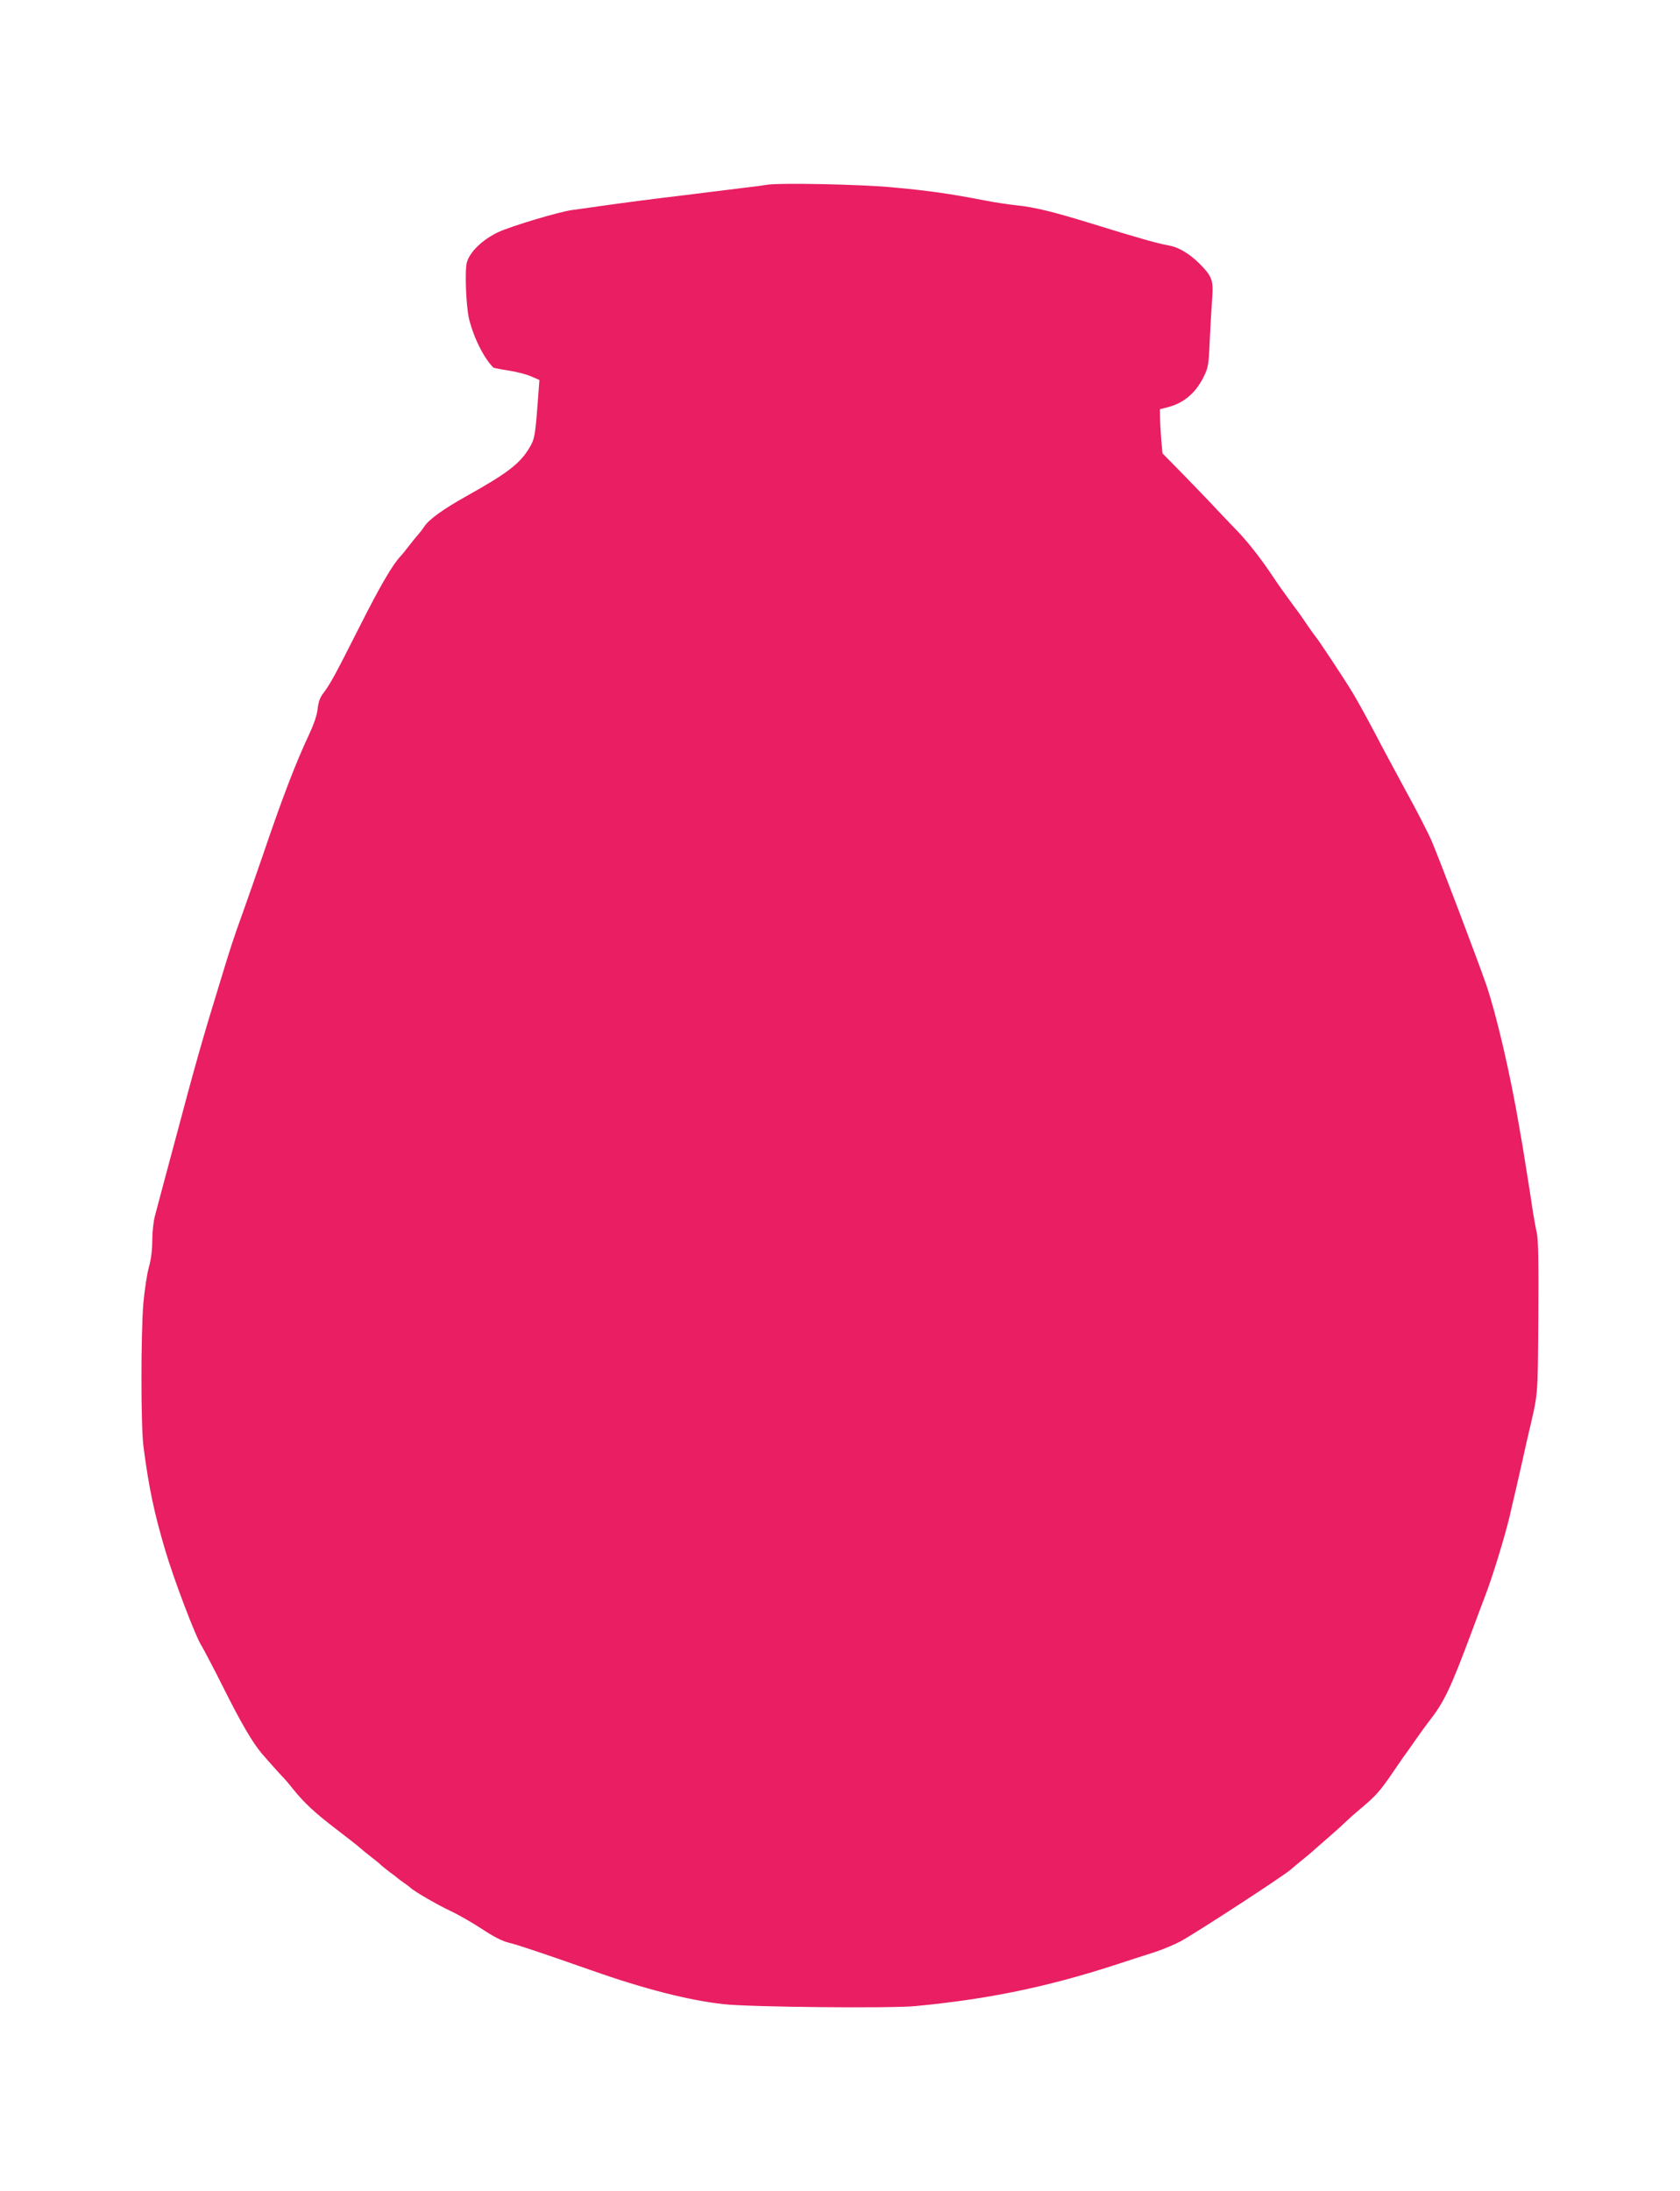 <?xml version="1.0" standalone="no"?>
<!DOCTYPE svg PUBLIC "-//W3C//DTD SVG 20010904//EN"
 "http://www.w3.org/TR/2001/REC-SVG-20010904/DTD/svg10.dtd">
<svg version="1.0" xmlns="http://www.w3.org/2000/svg"
 width="982pt" height="1280pt" viewBox="0 0 982 1280"
 preserveAspectRatio="xMidYMid meet">
<g transform="translate(0,1280) scale(0.1,-0.1)"
fill="#e91e63" stroke="none">
<path d="M4480 11720 c-25 -4 -90 -13 -145 -19 -55 -7 -131 -16 -170 -21 -38
-5 -110 -14 -160 -20 -180 -21 -362 -45 -510 -66 -60 -9 -128 -18 -150 -21
-76 -10 -360 -95 -434 -130 -92 -44 -165 -115 -182 -176 -13 -47 -5 -251 12
-327 26 -109 86 -231 143 -288 3 -2 43 -10 89 -17 45 -7 105 -22 131 -34 l49
-21 -7 -93 c-17 -231 -20 -250 -50 -301 -55 -93 -127 -149 -361 -280 -142 -79
-224 -138 -254 -181 -11 -17 -29 -40 -39 -51 -9 -10 -33 -39 -52 -64 -19 -25
-40 -51 -47 -58 -48 -50 -121 -175 -241 -413 -148 -293 -171 -334 -212 -389
-19 -24 -29 -52 -33 -90 -3 -35 -22 -91 -52 -155 -77 -164 -156 -370 -268
-700 -36 -104 -88 -255 -117 -335 -58 -161 -70 -198 -136 -415 -99 -321 -146
-487 -265 -935 -45 -168 -89 -331 -113 -423 -9 -32 -16 -97 -16 -145 0 -57 -7
-111 -20 -157 -11 -39 -25 -133 -32 -210 -15 -186 -15 -724 1 -840 32 -243 62
-383 126 -600 52 -176 182 -518 215 -564 9 -15 66 -122 125 -240 102 -204 170
-321 225 -386 35 -41 112 -127 130 -145 8 -8 32 -36 53 -63 67 -83 129 -140
252 -234 66 -50 129 -100 140 -110 11 -10 40 -34 65 -53 25 -19 51 -40 58 -48
8 -7 30 -25 50 -40 21 -15 39 -29 42 -32 3 -3 21 -17 40 -30 19 -13 37 -27 40
-30 13 -16 163 -103 233 -135 43 -20 125 -67 182 -104 67 -45 122 -73 157 -81
54 -13 182 -56 479 -160 314 -111 577 -178 781 -200 154 -17 977 -25 1119 -11
422 40 765 111 1153 236 94 31 207 67 251 81 44 15 109 42 145 61 89 48 605
384 645 420 11 10 41 35 67 56 26 21 53 43 60 50 7 7 47 41 88 77 41 36 86 76
100 90 14 14 54 50 90 80 91 76 117 105 189 211 36 52 71 104 80 115 9 12 23
32 31 44 17 25 85 120 97 135 94 119 129 192 257 535 19 52 53 142 75 200 42
107 117 351 145 470 8 36 24 103 35 150 11 47 29 128 41 180 11 52 27 122 35
155 57 245 53 199 57 675 2 314 0 460 -9 495 -6 28 -16 82 -22 120 -13 90 -49
314 -61 388 -6 31 -14 83 -20 115 -52 306 -132 650 -192 827 -50 144 -274 735
-318 837 -20 48 -86 176 -146 285 -59 109 -145 268 -189 353 -45 85 -103 191
-130 235 -47 78 -204 315 -215 325 -3 3 -25 34 -50 70 -24 36 -48 70 -52 75
-5 6 -26 35 -48 65 -22 30 -43 60 -47 65 -5 6 -37 53 -72 105 -62 91 -137 185
-191 240 -14 14 -63 66 -110 115 -46 50 -138 145 -204 213 l-121 123 -7 77
c-3 42 -7 100 -7 129 l-1 52 43 11 c94 23 165 82 212 177 27 53 30 70 36 208
4 83 10 193 14 245 9 112 1 134 -73 209 -57 57 -123 97 -177 106 -71 13 -171
41 -475 135 -202 62 -315 90 -415 100 -49 5 -135 18 -190 29 -202 39 -325 57
-535 76 -184 18 -670 28 -740 15z"/>
</g>
</svg>
